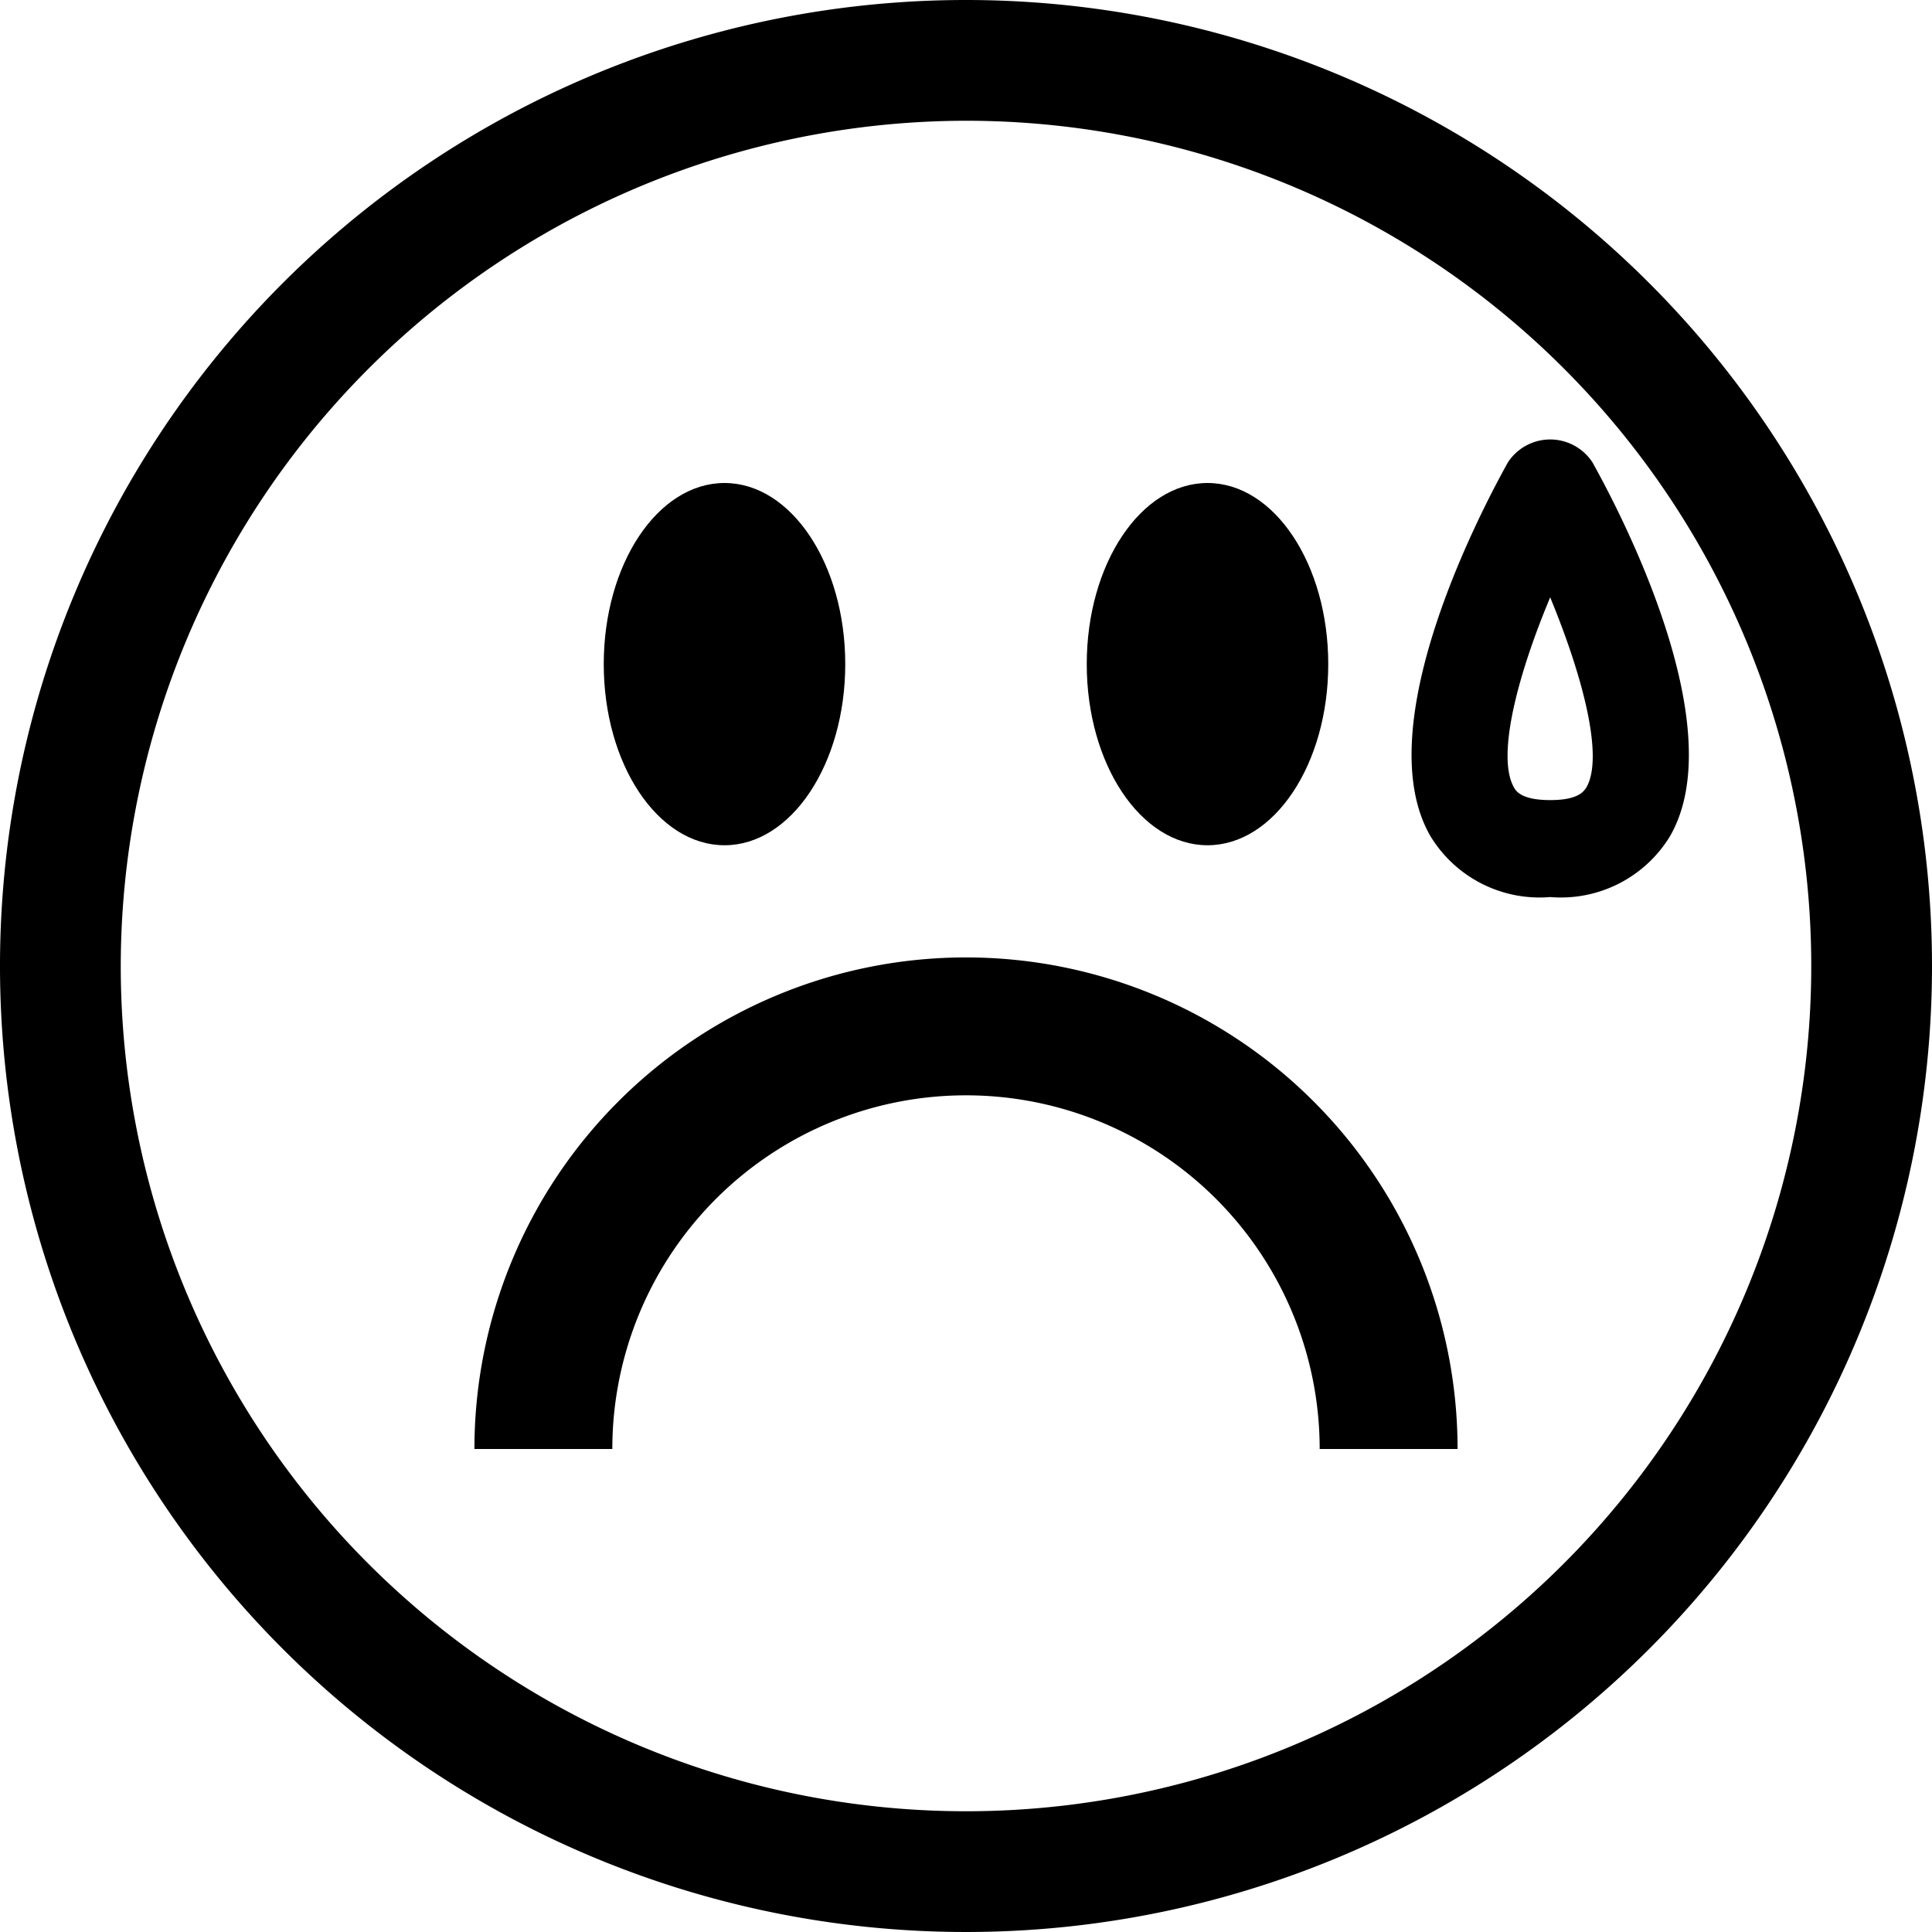 <?xml version="1.0" ?><!-- Uploaded to: SVG Repo, www.svgrepo.com, Generator: SVG Repo Mixer Tools -->
<svg fill="#000000" width="800px" height="800px" viewBox="0 0 16 16" data-name="Layer 1" id="Layer_1" xmlns="http://www.w3.org/2000/svg"><title/><ellipse cx="6" cy="5.5" rx="1" ry="1.5"/><ellipse cx="10" cy="5.5" rx="1" ry="1.5"/><path d="M12.071,12H10.929a2.929,2.929,0,0,0-5.858,0H3.929a4.071,4.071,0,0,1,8.142,0Z"/><path d="M8,1A7,7,0,1,1,1,8,7.008,7.008,0,0,1,8,1M8,0a8,8,0,1,0,8,8A8,8,0,0,0,8,0Z"/><path d="M12.838,7.429a1.057,1.057,0,0,1-.989-.5c-.536-.914.438-2.739.639-3.1a.418.418,0,0,1,.7,0c.2.358,1.175,2.183.64,3.1A1.058,1.058,0,0,1,12.838,7.429Zm0-2.482c-.266.634-.448,1.315-.3,1.574.016.029.06.105.3.105s.279-.076.3-.105C13.286,6.262,13.1,5.581,12.838,4.947Z"/></svg>